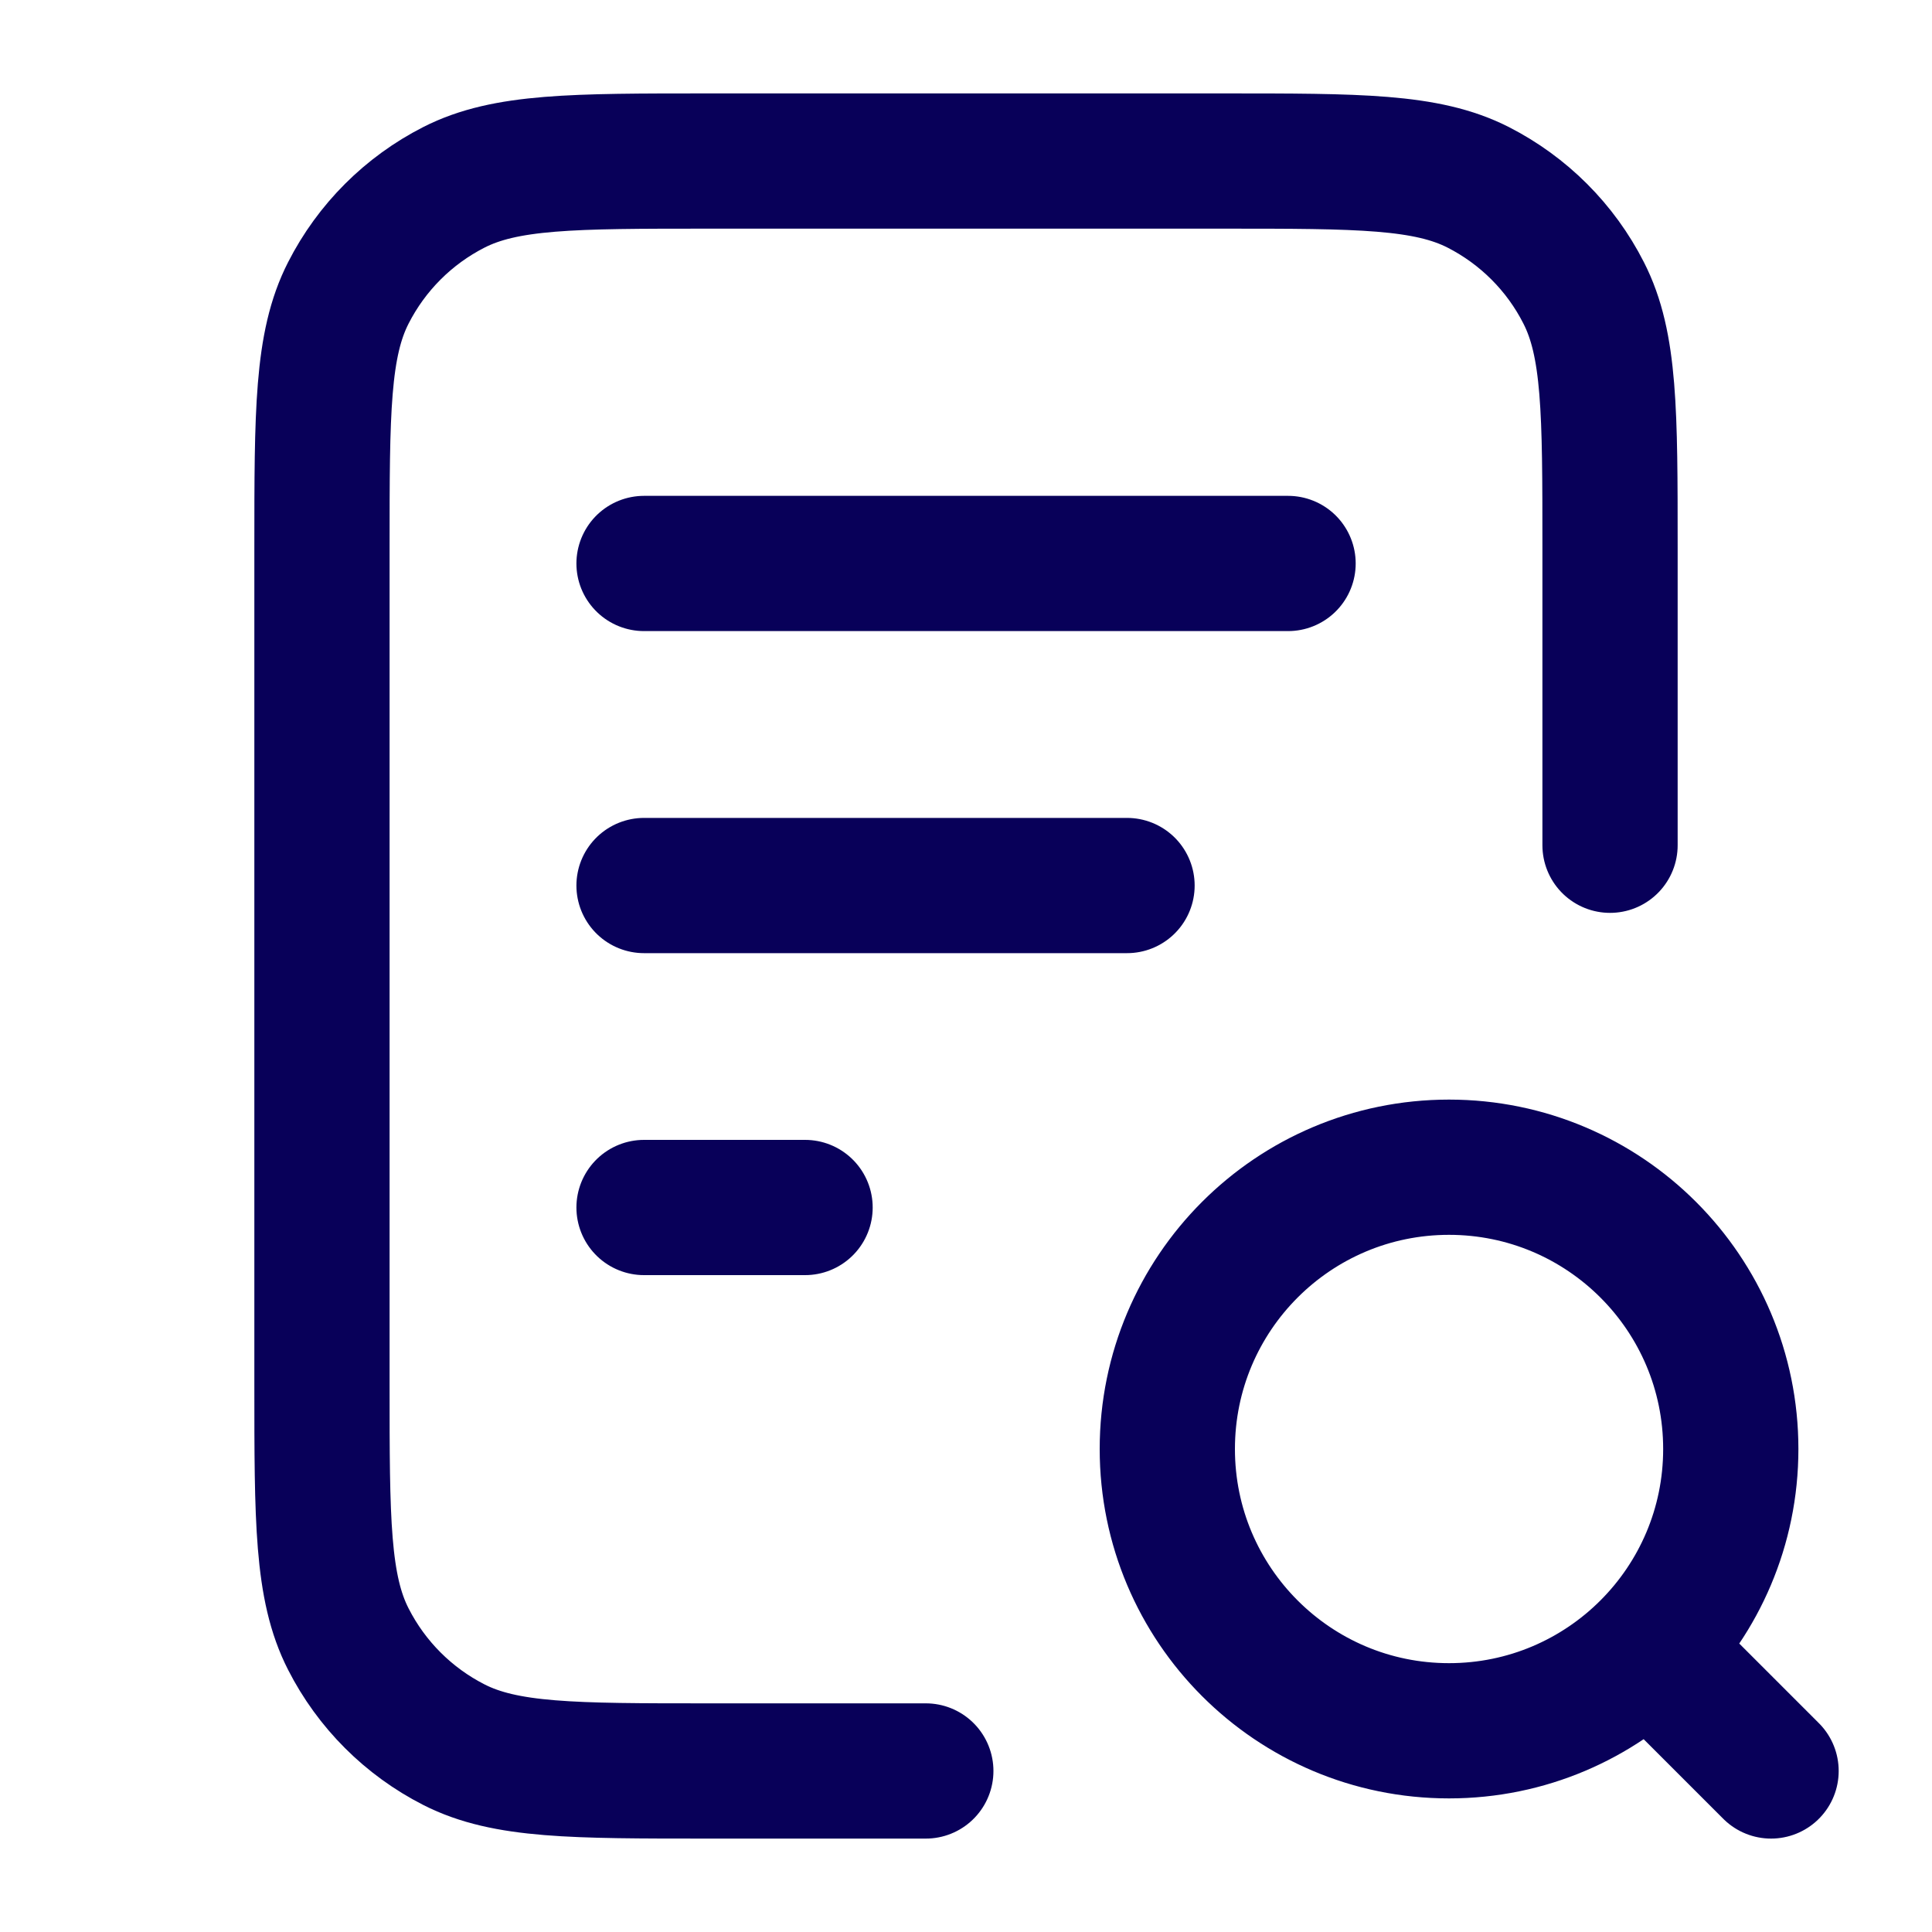 <svg xmlns="http://www.w3.org/2000/svg" fill="none" viewBox="0 0 20 20" height="56" width="56"><path stroke-linejoin="round" stroke-linecap="round" stroke-width="1.4" stroke="#080059" d="M11.667 9.167H6.667M8.334 12.5H6.667M13.334 5.833H6.667M16.667 8.75V5.667C16.667 4.267 16.667 3.566 16.394 3.032C16.155 2.561 15.772 2.179 15.302 1.939C14.767 1.667 14.067 1.667 12.667 1.667H7.333C5.933 1.667 5.233 1.667 4.699 1.939C4.228 2.179 3.846 2.561 3.606 3.032C3.333 3.566 3.333 4.267 3.333 5.667V14.333C3.333 15.733 3.333 16.434 3.606 16.968C3.846 17.439 4.228 17.821 4.699 18.061C5.233 18.333 5.933 18.333 7.333 18.333H9.584M18.334 18.333L17.084 17.083M17.917 15C17.917 16.611 16.611 17.917 15 17.917C13.389 17.917 12.084 16.611 12.084 15C12.084 13.389 13.389 12.083 15 12.083C16.611 12.083 17.917 13.389 17.917 15Z"></path></svg>